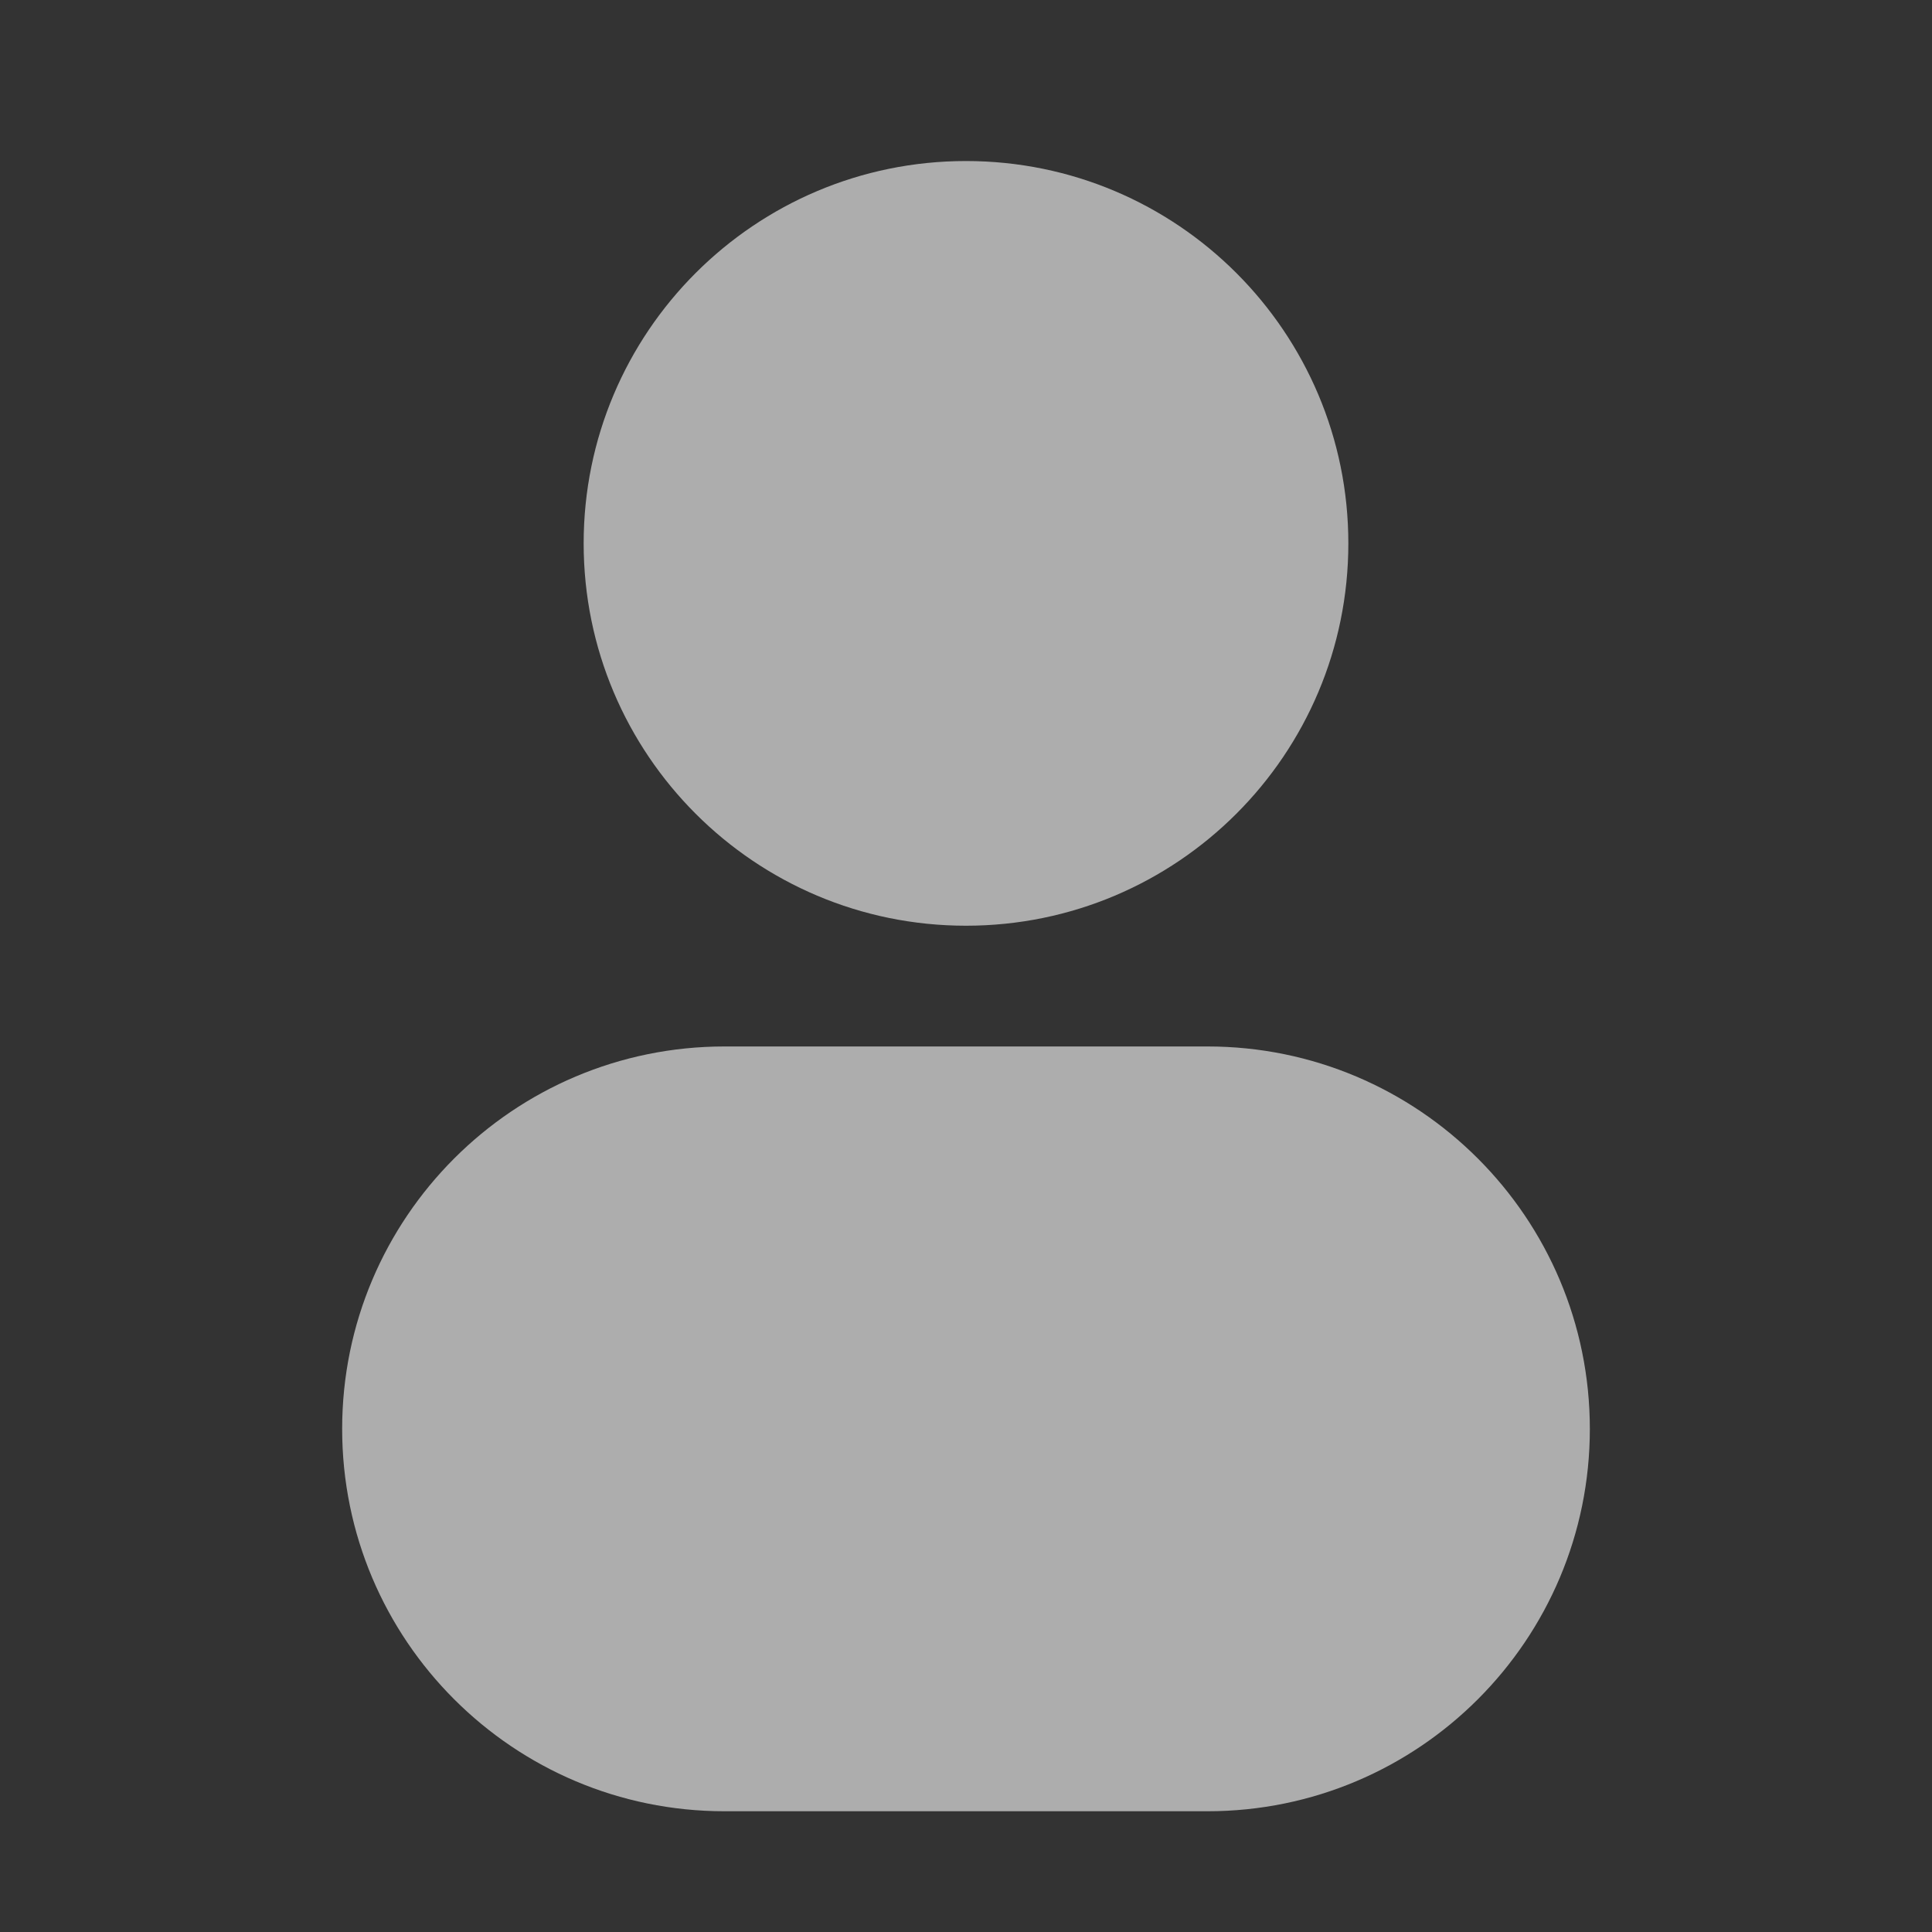 <svg width="20" height="20" viewBox="0 0 20 20" fill="none" xmlns="http://www.w3.org/2000/svg">
<rect x="0" y="0" width="20" height="20" fill="#333333" stroke="none"/>
<path d="M10 1.667C7.814 1.667 6.042 3.439 6.042 5.625C6.042 7.811 7.814 9.583 10 9.583C12.186 9.583 13.958 7.811 13.958 5.625C13.958 3.439 12.186 1.667 10 1.667Z" fill="white" fill-opacity="0.6"/>
<path d="M7.5 10.833C5.314 10.833 3.542 12.606 3.542 14.792C3.542 16.978 5.314 18.75 7.5 18.75H12.5C14.686 18.75 16.458 16.978 16.458 14.792C16.458 12.606 14.686 10.833 12.5 10.833H7.5Z" fill="white" fill-opacity="0.6"/>
</svg>
